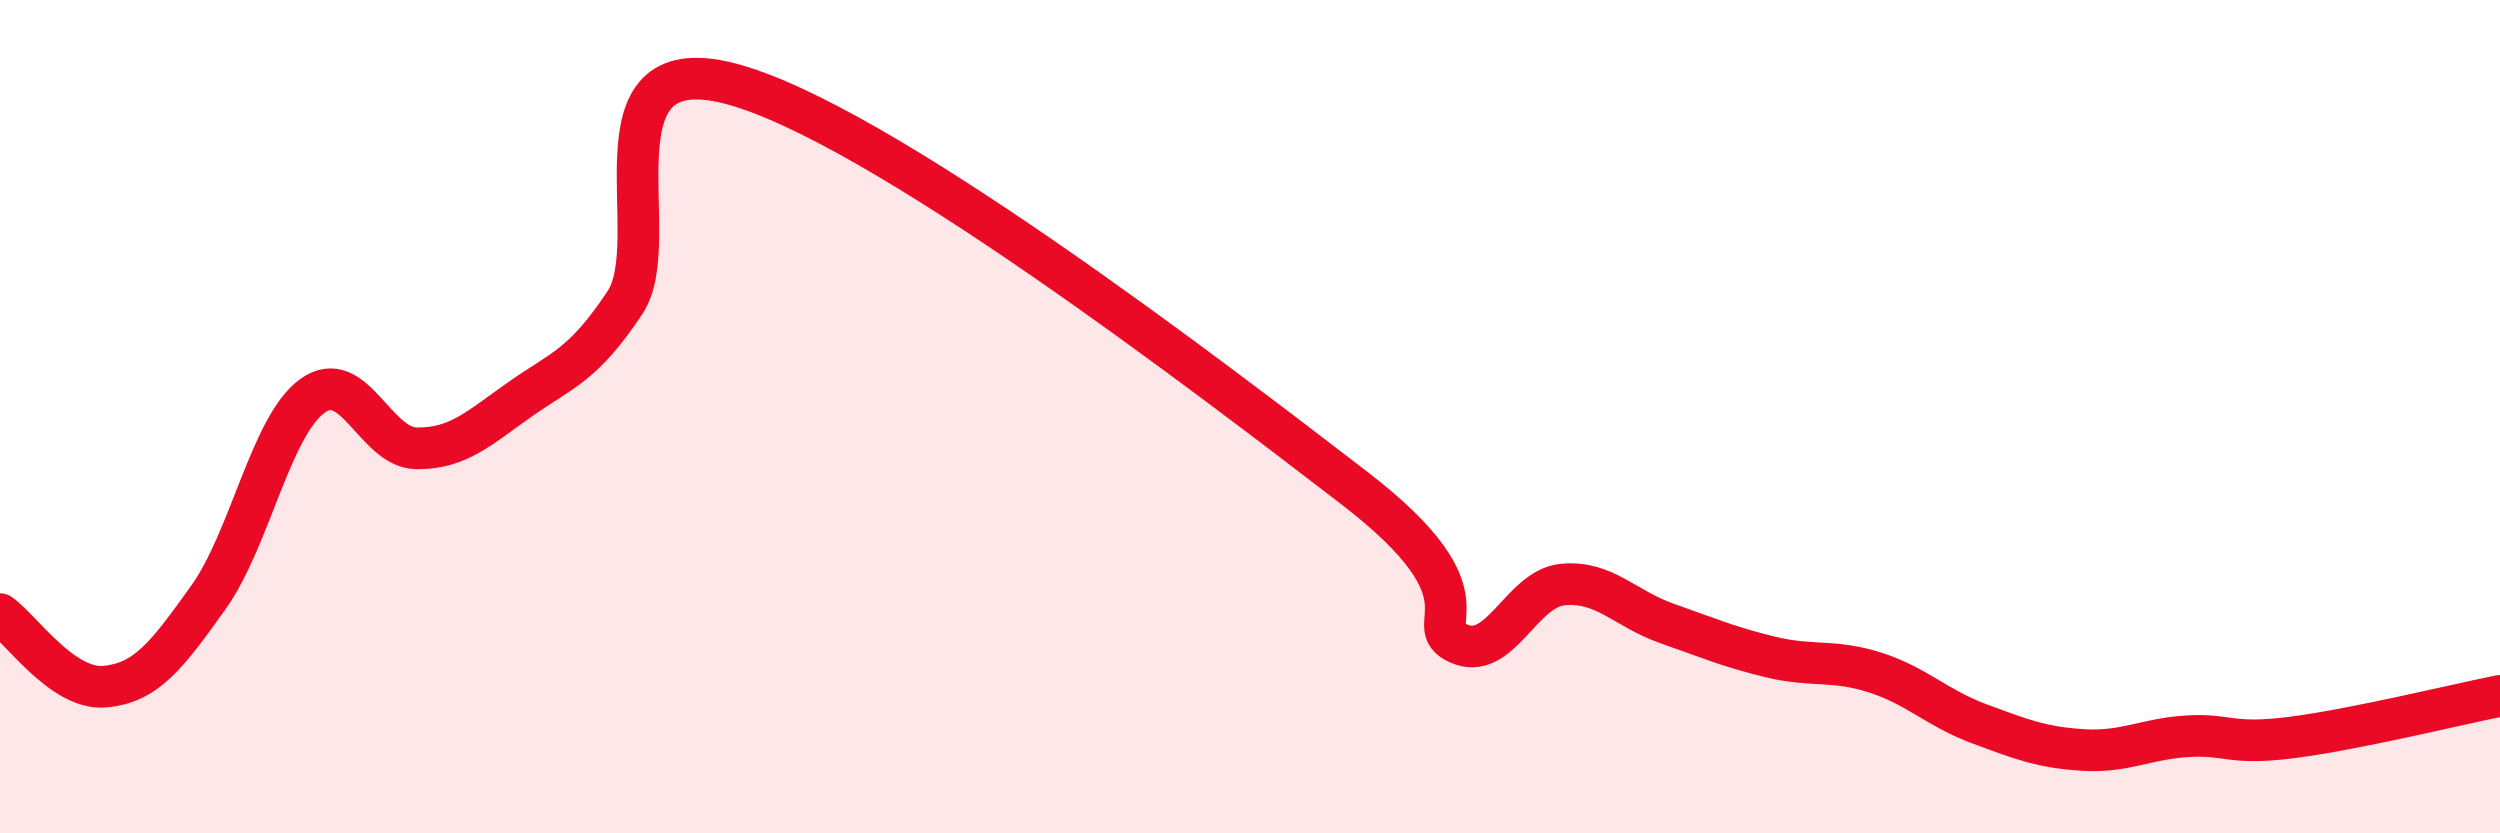
    <svg width="60" height="20" viewBox="0 0 60 20" xmlns="http://www.w3.org/2000/svg">
      <path
        d="M 0,14.74 C 0.5,15.09 1.5,16.56 2.5,16.48 C 3.5,16.4 4,15.74 5,14.34 C 6,12.94 6.5,10.22 7.5,9.5 C 8.5,8.78 9,10.75 10,10.76 C 11,10.77 11.5,10.27 12.5,9.57 C 13.5,8.87 14,8.77 15,7.26 C 16,5.75 14,1.11 17.5,2 C 21,2.89 29,9.02 32.5,11.71 C 36,14.4 34,14.98 35,15.44 C 36,15.9 36.5,14.13 37.5,14.03 C 38.5,13.93 39,14.61 40,14.96 C 41,15.31 41.5,15.53 42.5,15.77 C 43.5,16.01 44,15.82 45,16.14 C 46,16.46 46.5,17 47.5,17.37 C 48.5,17.74 49,17.94 50,18 C 51,18.06 51.5,17.73 52.5,17.67 C 53.5,17.61 53.5,17.89 55,17.7 C 56.5,17.51 59,16.9 60,16.7L60 20L0 20Z"
        fill="#EB0A25"
        opacity="0.1"
        stroke-linecap="round"
        stroke-linejoin="round"
      />
      <path
        d="M 0,14.74 C 0.5,15.09 1.5,16.56 2.5,16.48 C 3.5,16.4 4,15.74 5,14.34 C 6,12.94 6.5,10.22 7.5,9.5 C 8.5,8.78 9,10.75 10,10.76 C 11,10.77 11.5,10.27 12.5,9.57 C 13.5,8.87 14,8.77 15,7.26 C 16,5.75 14,1.11 17.5,2 C 21,2.89 29,9.02 32.5,11.71 C 36,14.4 34,14.98 35,15.44 C 36,15.9 36.5,14.13 37.5,14.03 C 38.5,13.93 39,14.61 40,14.96 C 41,15.31 41.5,15.53 42.5,15.77 C 43.5,16.01 44,15.82 45,16.14 C 46,16.46 46.5,17 47.5,17.37 C 48.5,17.74 49,17.94 50,18 C 51,18.06 51.5,17.73 52.5,17.67 C 53.5,17.61 53.5,17.89 55,17.7 C 56.5,17.51 59,16.9 60,16.7"
        stroke="#EB0A25"
        stroke-width="1"
        fill="none"
        stroke-linecap="round"
        stroke-linejoin="round"
      />
    </svg>
  
